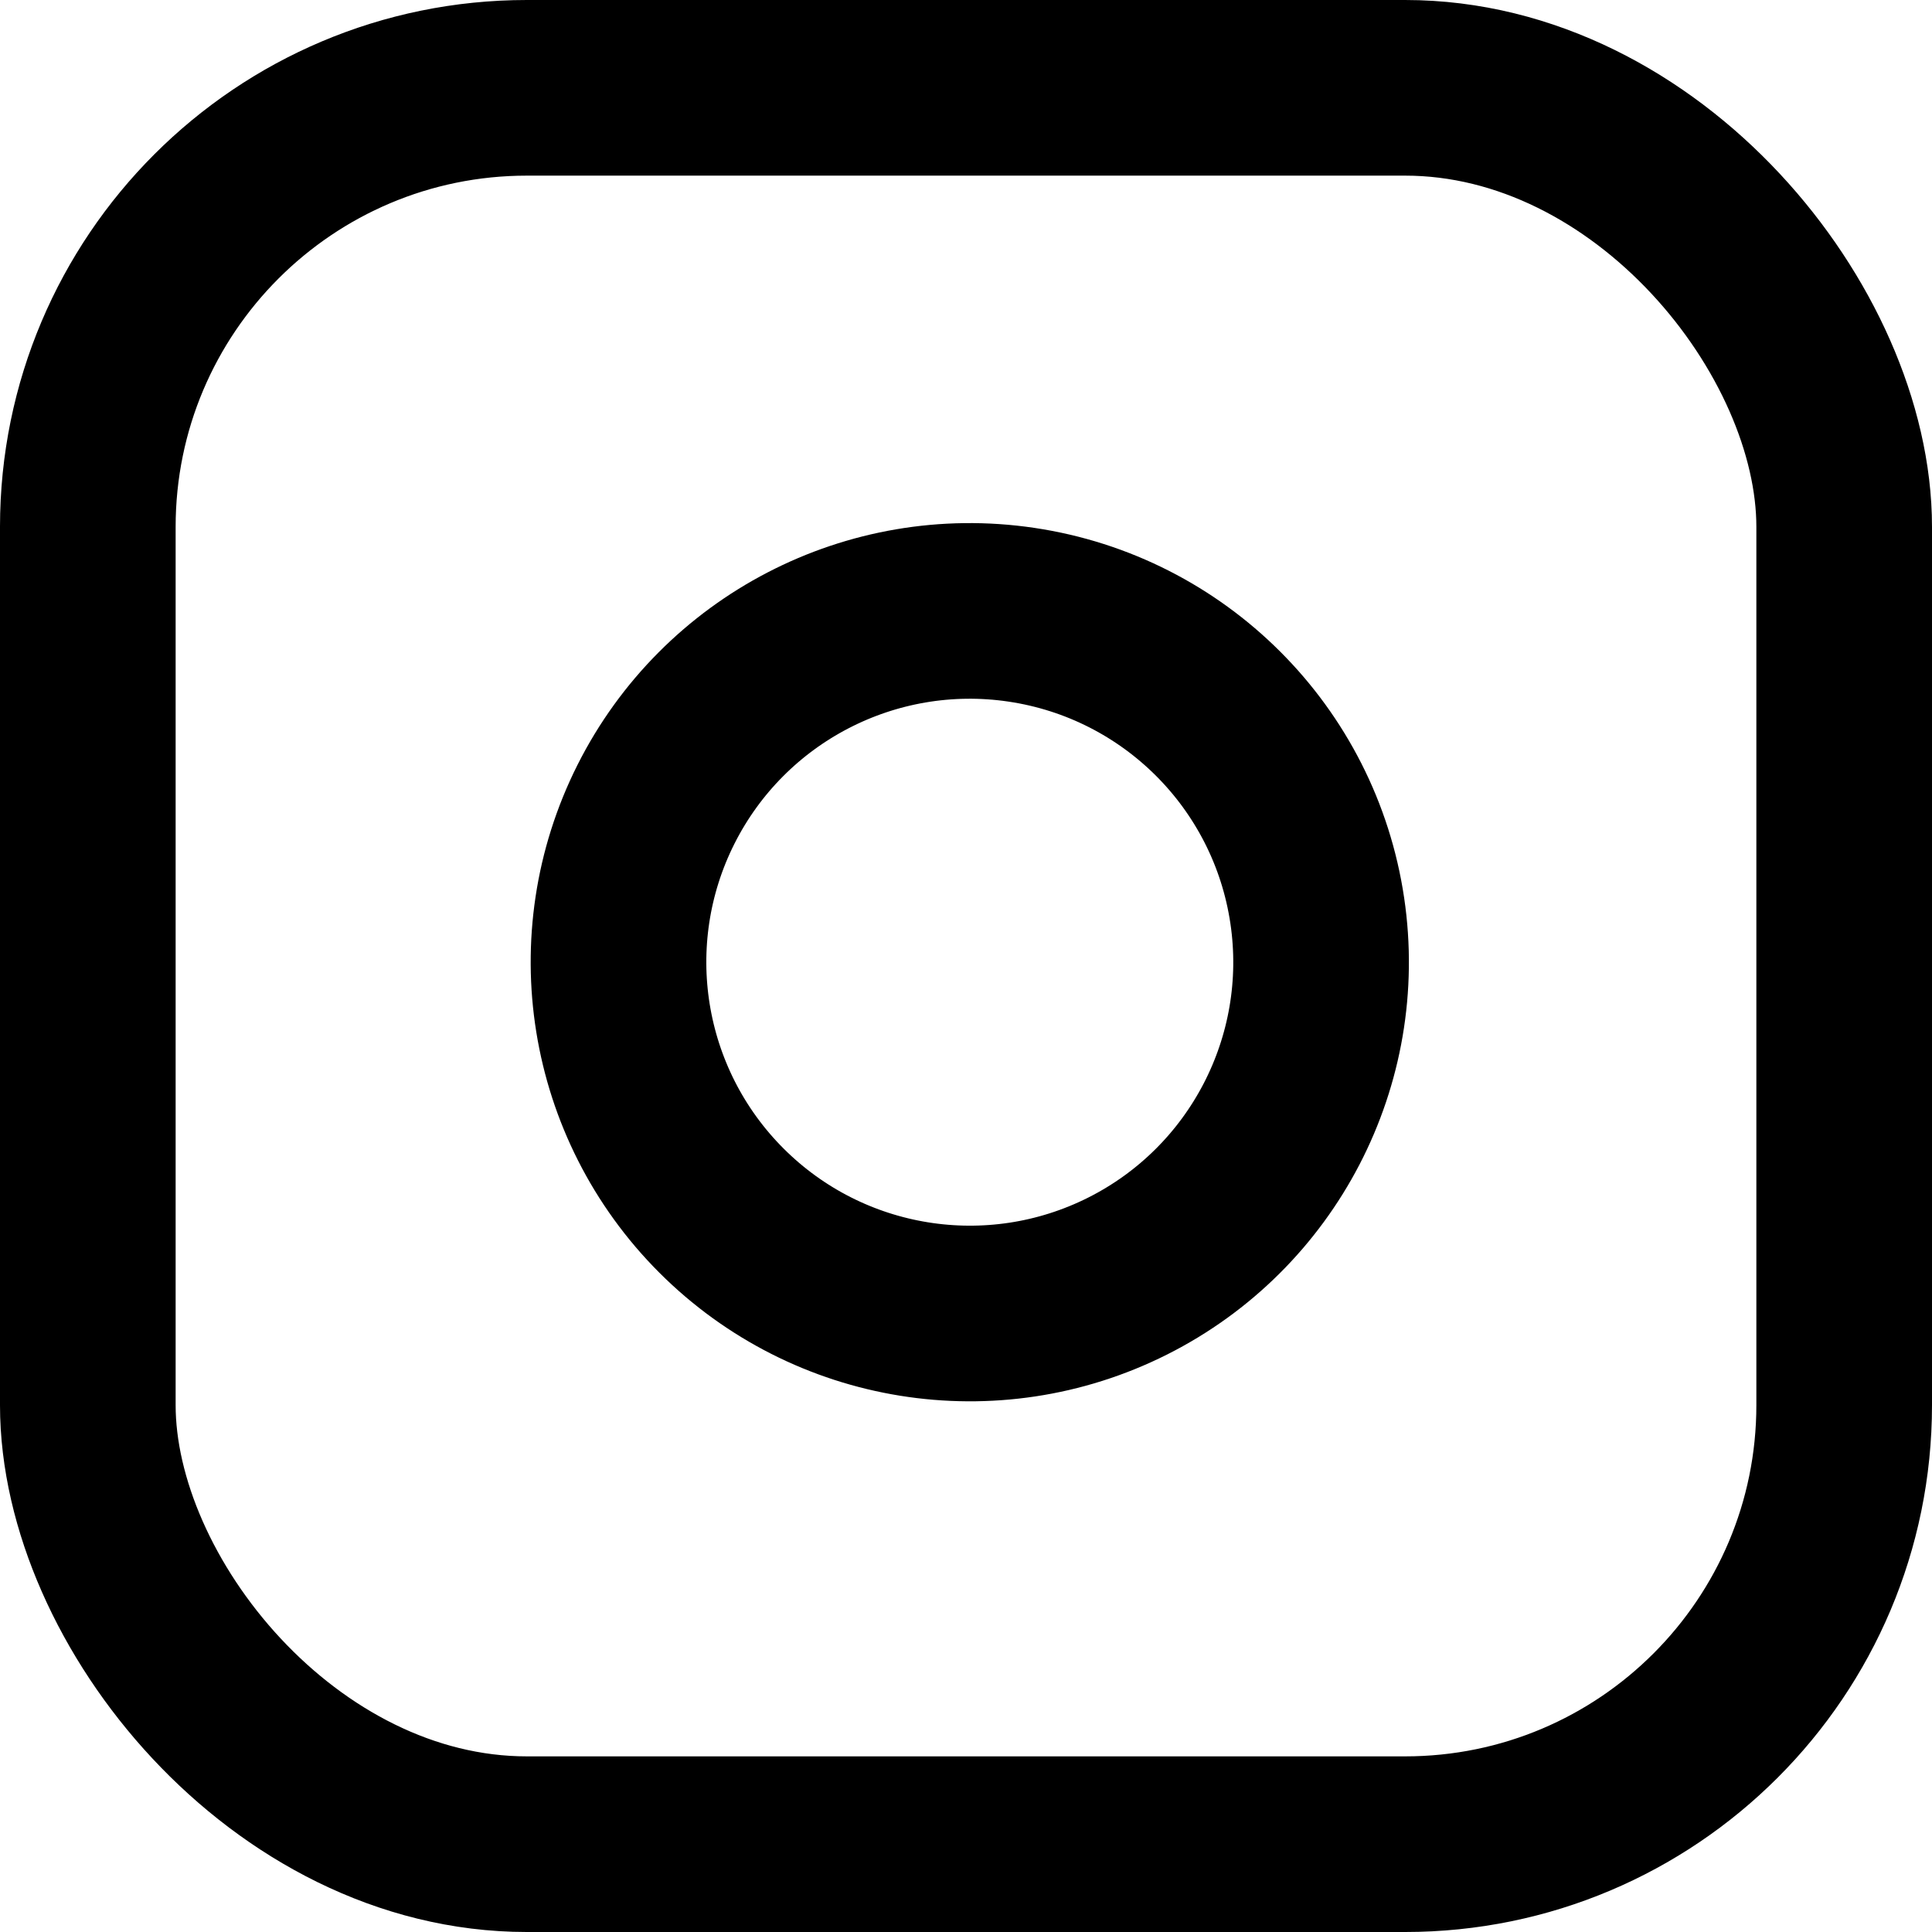 <?xml version="1.0" encoding="UTF-8"?>
<svg width="22px" height="22px" viewBox="0 0 22 22" version="1.1" xmlns="http://www.w3.org/2000/svg" xmlns:xlink="http://www.w3.org/1999/xlink">
    <!-- Generator: Sketch 52.2 (67145) - http://www.bohemiancoding.com/sketch -->
    <title>instagram</title>
    <desc>Created with Sketch.</desc>
    <g id="aanpassingen---2e-ronde" stroke="none" stroke-width="1" fill="none" fill-rule="evenodd" stroke-linecap="round" stroke-linejoin="round">
        <g id="Homepage" transform="translate(-949, -3474)" stroke="#000000" stroke-width="2">
            <g id="instagram" transform="translate(950, 3475)">
                <rect id="Rectangle-path" x="0" y="0" width="20" height="20" rx="5"></rect>
                <path d="M14,9.37 C14.253,11.077 13.383,12.754 11.842,13.53 C10.3,14.306 8.435,14.005 7.215,12.785 C5.995,11.565 5.694,9.7 6.47,8.158 C7.246,6.617 8.923,5.747 10.63,6 C12.373,6.258 13.742,7.627 14,9.37 Z" id="Shape"></path>
            </g>
        </g>
    </g>
</svg>